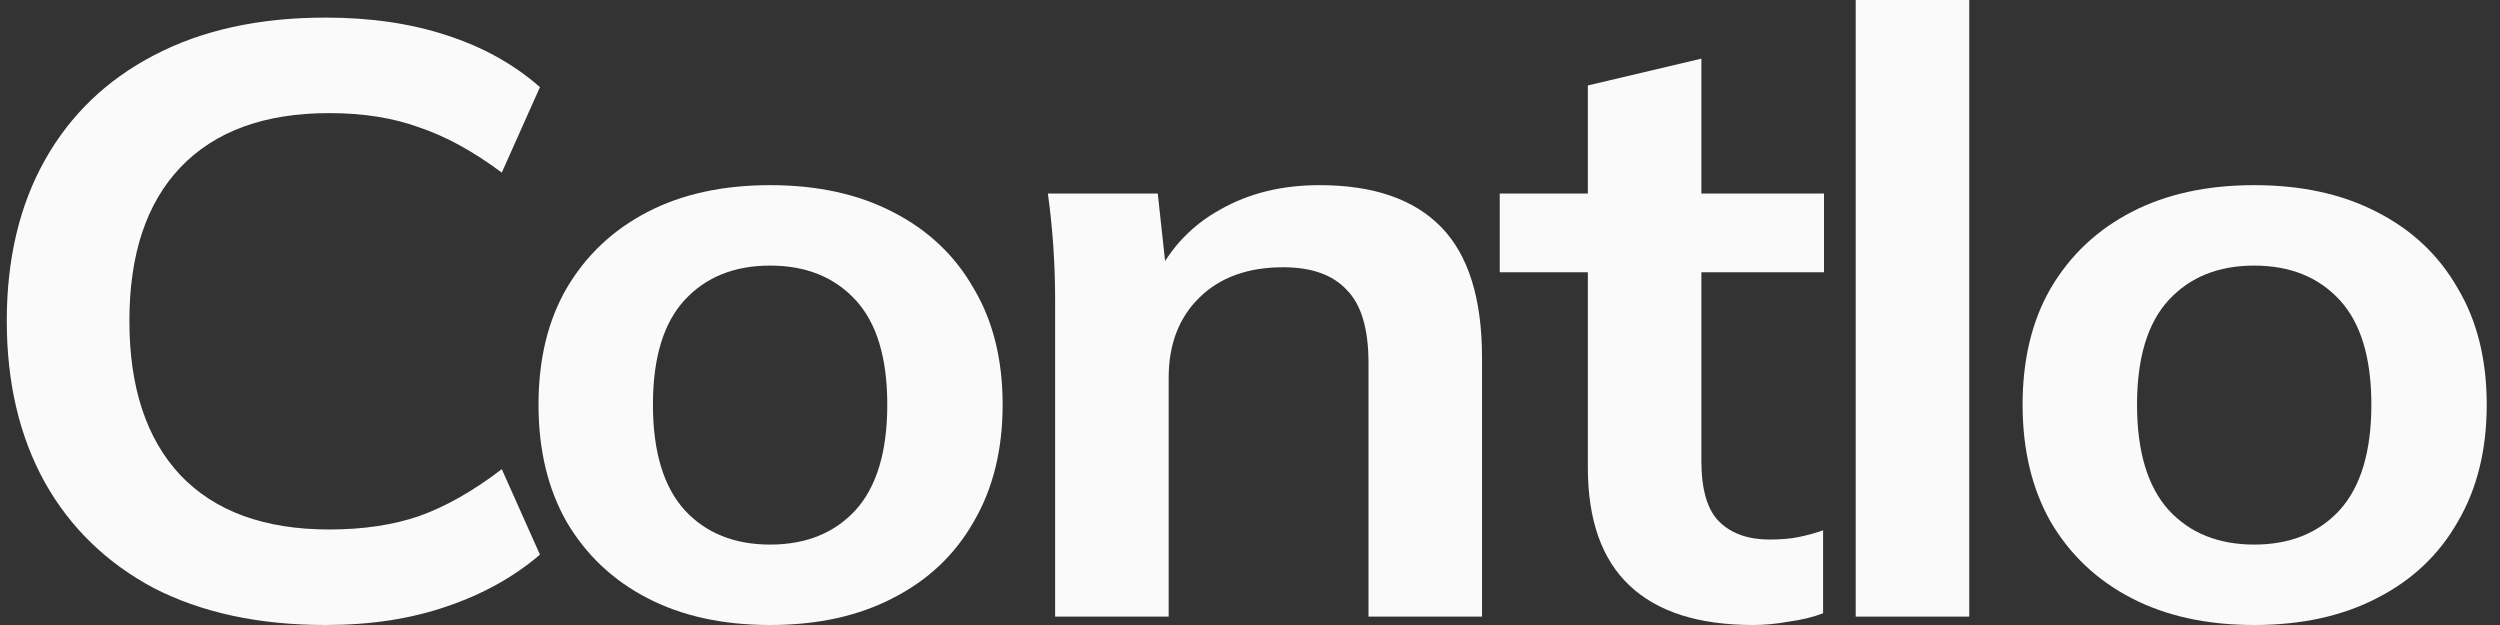 <svg width="136" height="34" viewBox="0 0 136 34" fill="none" xmlns="http://www.w3.org/2000/svg">
    <rect x="0" y="0" width="136" height="34" fill="#333333" stroke="none"/>
    <g clipPath="url(#clip0_2711_39439)">
        <path
            d="M17.712 34C14.089 34 10.976 33.331 8.374 31.995C5.804 30.627 3.828 28.713 2.444 26.252C1.061 23.76 0.369 20.828 0.369 17.456C0.369 14.083 1.061 11.166 2.444 8.705C3.828 6.244 5.804 4.345 8.374 3.008C10.976 1.641 14.089 0.957 17.712 0.957C20.149 0.957 22.34 1.276 24.284 1.914C26.26 2.552 27.956 3.494 29.373 4.74L27.297 9.389C25.749 8.234 24.25 7.414 22.801 6.928C21.385 6.411 19.754 6.153 17.91 6.153C14.385 6.153 11.684 7.14 9.806 9.115C7.962 11.06 7.039 13.84 7.039 17.456C7.039 21.071 7.962 23.867 9.806 25.842C11.684 27.817 14.385 28.804 17.91 28.804C19.754 28.804 21.385 28.561 22.801 28.075C24.25 27.558 25.749 26.708 27.297 25.523L29.373 30.172C27.956 31.387 26.26 32.329 24.284 32.997C22.34 33.666 20.149 34 17.712 34Z"
            fill="#FAFAFA" />
        <path
            d="M41.894 34C39.325 34 37.102 33.514 35.224 32.541C33.346 31.569 31.881 30.187 30.827 28.394C29.805 26.601 29.295 24.474 29.295 22.013C29.295 19.552 29.805 17.44 30.827 15.678C31.881 13.886 33.346 12.503 35.224 11.531C37.102 10.558 39.325 10.072 41.894 10.072C44.464 10.072 46.687 10.558 48.565 11.531C50.475 12.503 51.941 13.886 52.962 15.678C54.016 17.44 54.543 19.552 54.543 22.013C54.543 24.474 54.016 26.601 52.962 28.394C51.941 30.187 50.475 31.569 48.565 32.541C46.687 33.514 44.464 34 41.894 34ZM41.894 29.625C43.838 29.625 45.386 29.002 46.539 27.756C47.692 26.48 48.268 24.566 48.268 22.013C48.268 19.461 47.692 17.562 46.539 16.316C45.386 15.07 43.838 14.448 41.894 14.448C39.951 14.448 38.403 15.07 37.25 16.316C36.097 17.562 35.52 19.461 35.52 22.013C35.52 24.566 36.097 26.48 37.25 27.756C38.403 29.002 39.951 29.625 41.894 29.625Z"
            fill="#FAFAFA" />
        <path
            d="M57.399 33.544V16.271C57.399 15.329 57.366 14.372 57.3 13.399C57.234 12.427 57.136 11.47 57.004 10.528H62.982L63.477 15.086H62.884C63.674 13.475 64.844 12.245 66.392 11.394C67.94 10.513 69.735 10.072 71.777 10.072C74.709 10.072 76.916 10.832 78.398 12.351C79.881 13.87 80.622 16.24 80.622 19.461V33.544H74.446V19.735C74.446 17.881 74.05 16.559 73.26 15.769C72.502 14.949 71.349 14.539 69.801 14.539C67.891 14.539 66.375 15.086 65.255 16.18C64.135 17.273 63.575 18.732 63.575 20.555V33.544H57.399Z"
            fill="#FAFAFA" />
        <path
            d="M95.371 34C92.407 34 90.167 33.286 88.652 31.858C87.136 30.43 86.379 28.288 86.379 25.432V14.812H81.586V10.528H86.379V4.649L92.555 3.19V10.528H99.225V14.812H92.555V25.067C92.555 26.647 92.884 27.756 93.543 28.394C94.202 29.032 95.108 29.351 96.261 29.351C96.886 29.351 97.414 29.306 97.842 29.215C98.303 29.123 98.748 29.002 99.176 28.85V33.362C98.616 33.575 97.99 33.727 97.298 33.818C96.64 33.939 95.997 34 95.371 34Z"
            fill="#FAFAFA" />
        <path d="M100.951 33.544V0H107.127V33.544H100.951Z" fill="#FAFAFA" />
        <path
            d="M122.629 34C120.06 34 117.836 33.514 115.959 32.541C114.081 31.569 112.615 30.187 111.561 28.394C110.54 26.601 110.029 24.474 110.029 22.013C110.029 19.552 110.54 17.44 111.561 15.678C112.615 13.886 114.081 12.503 115.959 11.531C117.836 10.558 120.06 10.072 122.629 10.072C125.198 10.072 127.421 10.558 129.3 11.531C131.21 12.503 132.676 13.886 133.697 15.678C134.751 17.44 135.278 19.552 135.278 22.013C135.278 24.474 134.751 26.601 133.697 28.394C132.676 30.187 131.21 31.569 129.3 32.541C127.421 33.514 125.198 34 122.629 34ZM122.629 29.625C124.572 29.625 126.12 29.002 127.274 27.756C128.426 26.48 129.002 24.566 129.002 22.013C129.002 19.461 128.426 17.562 127.274 16.316C126.12 15.07 124.572 14.448 122.629 14.448C120.685 14.448 119.137 15.07 117.984 16.316C116.831 17.562 116.255 19.461 116.255 22.013C116.255 24.566 116.831 26.48 117.984 27.756C119.137 29.002 120.685 29.625 122.629 29.625Z"
            fill="#FAFAFA" />
    </g>
    <defs>
        <clipPath id="clip0_2711_39439">
            <rect width="135.152" height="34" fill="white" transform="translate(0.369)" />
        </clipPath>
    </defs>
</svg>